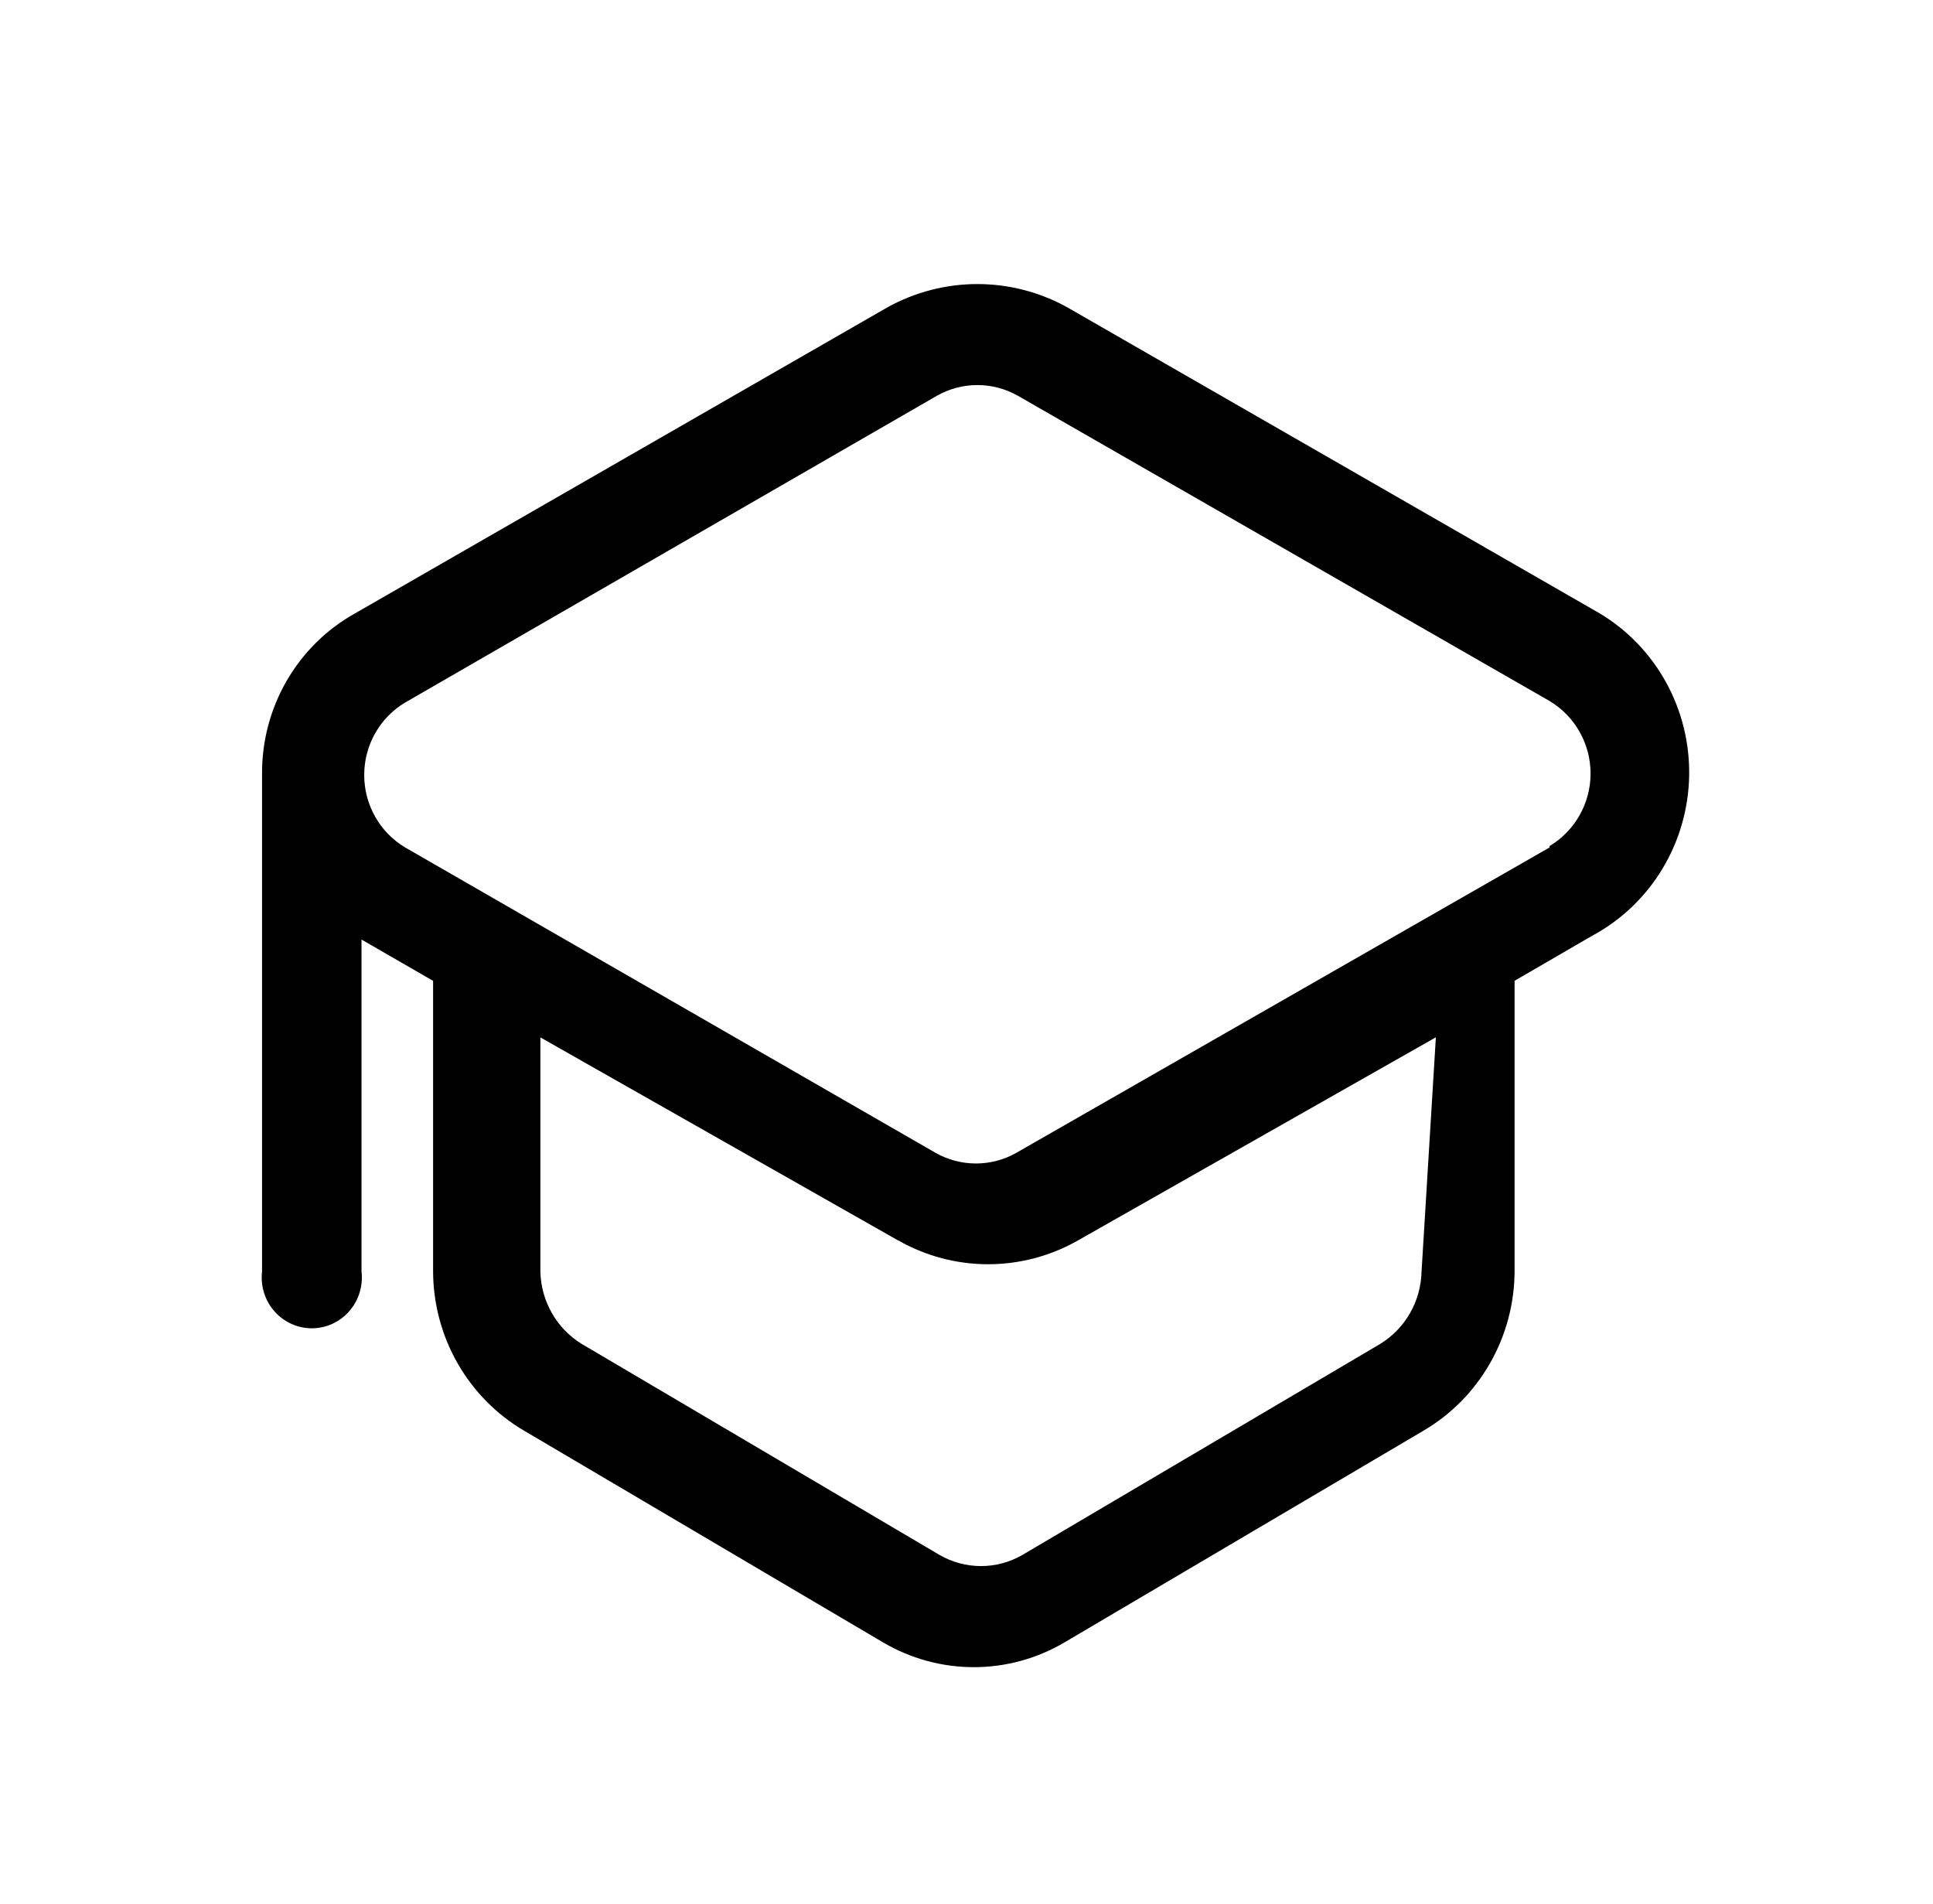 <svg width="65" height="64" viewBox="0 0 65 64" fill="none" xmlns="http://www.w3.org/2000/svg">
<path d="M53.791 20.621L35.896 10.336C34.009 9.288 31.723 9.288 29.835 10.336L11.94 20.621C9.996 21.704 8.794 23.781 8.812 26.031V42.747C8.756 43.231 8.905 43.718 9.225 44.083C9.545 44.447 10.003 44.657 10.486 44.657C10.966 44.657 11.426 44.447 11.744 44.083C12.064 43.718 12.213 43.231 12.156 42.747V31.587L14.563 32.976V42.724V42.722C14.563 44.947 15.737 47.001 17.64 48.109L29.666 55.2C31.567 56.333 33.926 56.333 35.824 55.2L47.85 48.109C49.753 47.001 50.928 44.947 50.93 42.722V32.974L53.575 31.439V31.441C55.523 30.378 56.754 28.336 56.8 26.095C56.845 23.854 55.695 21.761 53.791 20.621ZM47.802 42.747C47.78 43.748 47.255 44.666 46.407 45.185L34.381 52.276C33.517 52.776 32.455 52.776 31.592 52.276L19.566 45.185H19.564C18.718 44.666 18.193 43.748 18.171 42.747V34.877L30.196 41.701V41.698C32.079 42.772 34.374 42.772 36.257 41.698L48.283 34.874L47.802 42.747ZM52.107 28.491L34.187 38.751H34.189C33.337 39.238 32.298 39.238 31.447 38.751L13.624 28.491C12.772 27.984 12.247 27.057 12.247 26.054C12.247 25.053 12.772 24.126 13.624 23.619L31.495 13.311C32.345 12.824 33.387 12.824 34.237 13.311L52.107 23.568C52.959 24.078 53.485 25.003 53.485 26.006C53.485 27.009 52.959 27.934 52.107 28.444L52.107 28.491Z" fill="black"/>
</svg>
